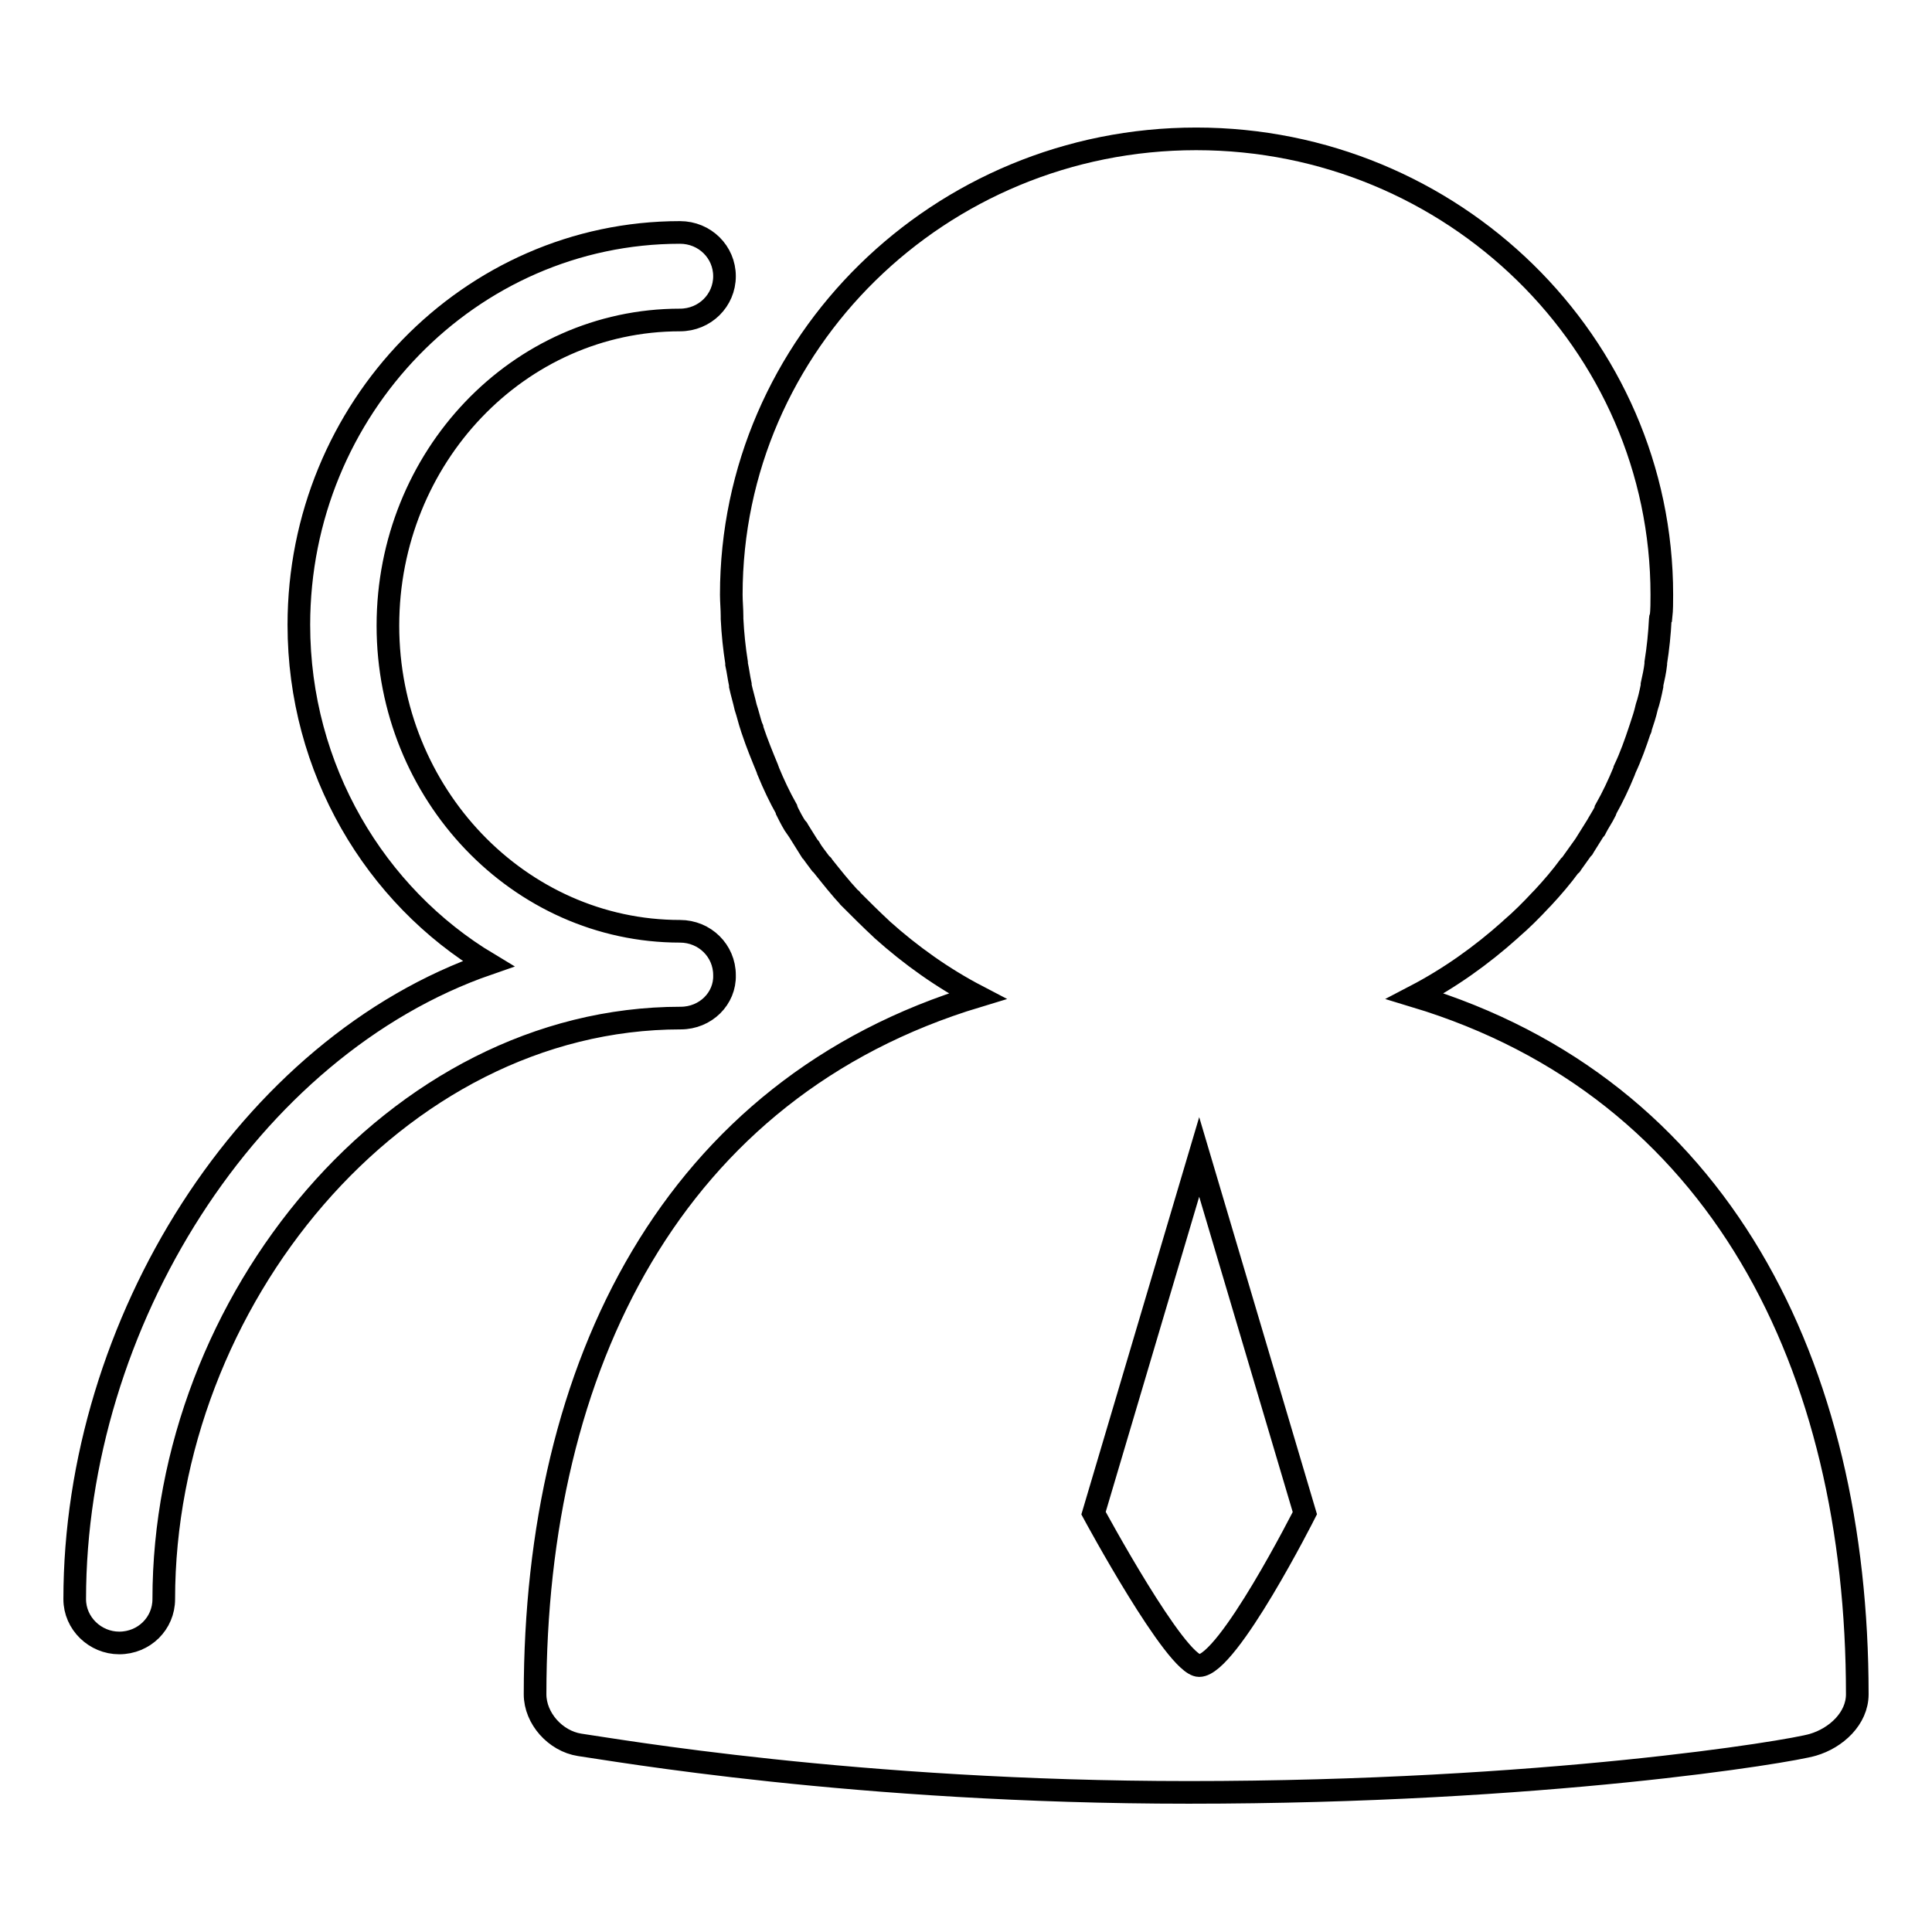 <?xml version="1.0" encoding="utf-8"?>
<!-- Svg Vector Icons : http://www.onlinewebfonts.com/icon -->
<!DOCTYPE svg PUBLIC "-//W3C//DTD SVG 1.1//EN" "http://www.w3.org/Graphics/SVG/1.1/DTD/svg11.dtd">
<svg version="1.1" xmlns="http://www.w3.org/2000/svg" xmlns:xlink="http://www.w3.org/1999/xlink" x="0px" y="0px" viewBox="0 0 256 256" enable-background="new 0 0 256 256" xml:space="preserve">
<g><g><path stroke-width="3" fill-opacity="0" stroke="#000000"  d="M220,82c-0.1,2-0.3,3.9-0.6,5.8c0,0.1,0,0.1,0,0.2c-0.1,0.9-0.3,1.8-0.5,2.7c0,0,0,0.1,0,0.2c-0.2,1-0.4,1.9-0.7,2.8c0,0,0,0,0,0c-0.2,0.9-0.5,1.8-0.8,2.7c0,0.1,0,0.2-0.1,0.3c-0.6,1.8-1.2,3.5-2,5.2c0,0.1-0.1,0.2-0.1,0.3c-0.7,1.7-1.5,3.4-2.4,5c0,0.1-0.1,0.2-0.1,0.3c-0.4,0.8-0.9,1.5-1.3,2.3c0,0,0,0.1-0.1,0.1c-0.5,0.8-1,1.6-1.5,2.4c0,0,0,0.1-0.1,0.1c-0.5,0.7-1,1.4-1.5,2.1c0,0.1-0.1,0.1-0.2,0.2c-1.1,1.5-2.3,2.9-3.6,4.3c-0.1,0.1-0.1,0.1-0.2,0.2c-1.3,1.4-2.6,2.7-4,3.9c0,0-0.1,0.1-0.1,0.1c-3.8,3.4-8,6.4-12.6,8.8c40.4,12.2,58.6,49,58.6,92.5c0,3.2-2.8,5.8-5.9,6.7c-3,0.9-35.6,6.3-82.7,6.3c-44.1,0-76.4-5.7-80.7-6.3c-3.2-0.5-5.9-3.5-5.9-6.7c0-43.5,18.2-80.3,58.6-92.5c-4.6-2.4-8.8-5.4-12.6-8.8c0,0-0.1-0.1-0.1-0.1c-1.4-1.3-2.7-2.6-4-3.9c0-0.1-0.1-0.1-0.2-0.2c-1.3-1.4-2.4-2.8-3.6-4.3c0-0.1-0.1-0.1-0.2-0.2c-0.5-0.7-1.1-1.4-1.5-2.1c0,0,0-0.1-0.1-0.1c-0.5-0.8-1-1.6-1.5-2.4c0,0,0-0.1-0.1-0.1c-0.5-0.7-0.9-1.5-1.3-2.3c0-0.1-0.1-0.2-0.1-0.3c-0.9-1.6-1.7-3.3-2.4-5c0-0.1-0.1-0.2-0.1-0.3c-0.7-1.7-1.4-3.4-2-5.2c0-0.1,0-0.2-0.1-0.3c-0.3-0.9-0.5-1.8-0.8-2.7c0,0,0,0,0,0c-0.2-0.9-0.5-1.9-0.7-2.8c0,0,0-0.1,0-0.2c-0.2-0.9-0.3-1.8-0.5-2.7c0-0.1,0-0.1,0-0.2c-0.3-1.9-0.5-3.8-0.6-5.8c0-0.1,0-0.2,0-0.3c0-1-0.1-2-0.1-2.9c0-33.3,27.6-60.4,61.6-60.4c34,0,61.7,27.1,61.7,60.4c0,1,0,2-0.1,2.9C220,81.8,220,82,220,82z M158.9,153.3l-14,47.2c0,0,10.9,20.2,14,20.2c3.8,0,14-20.2,14-20.2L158.9,153.3z M90.2,134.9c-37.8,0-68.5,37.6-68.5,77c0,3.2-2.6,5.8-5.9,5.8c-3.2,0-5.9-2.6-5.9-5.8c0-36.5,23-73.2,54.8-84.2c-15-9-25.1-25.8-25.1-44.9c0-28.7,22.7-52,50.5-52c3.3,0,5.9,2.6,5.9,5.8c0,3.2-2.6,5.8-5.9,5.8c-21.4,0-38.7,18.2-38.7,40.5c0,22.3,17.4,40.5,38.7,40.5c3.3,0,5.9,2.6,5.9,5.8v0c0,0,0,0,0,0C96.1,132.3,93.5,134.9,90.2,134.9z"/></g></g>
</svg>